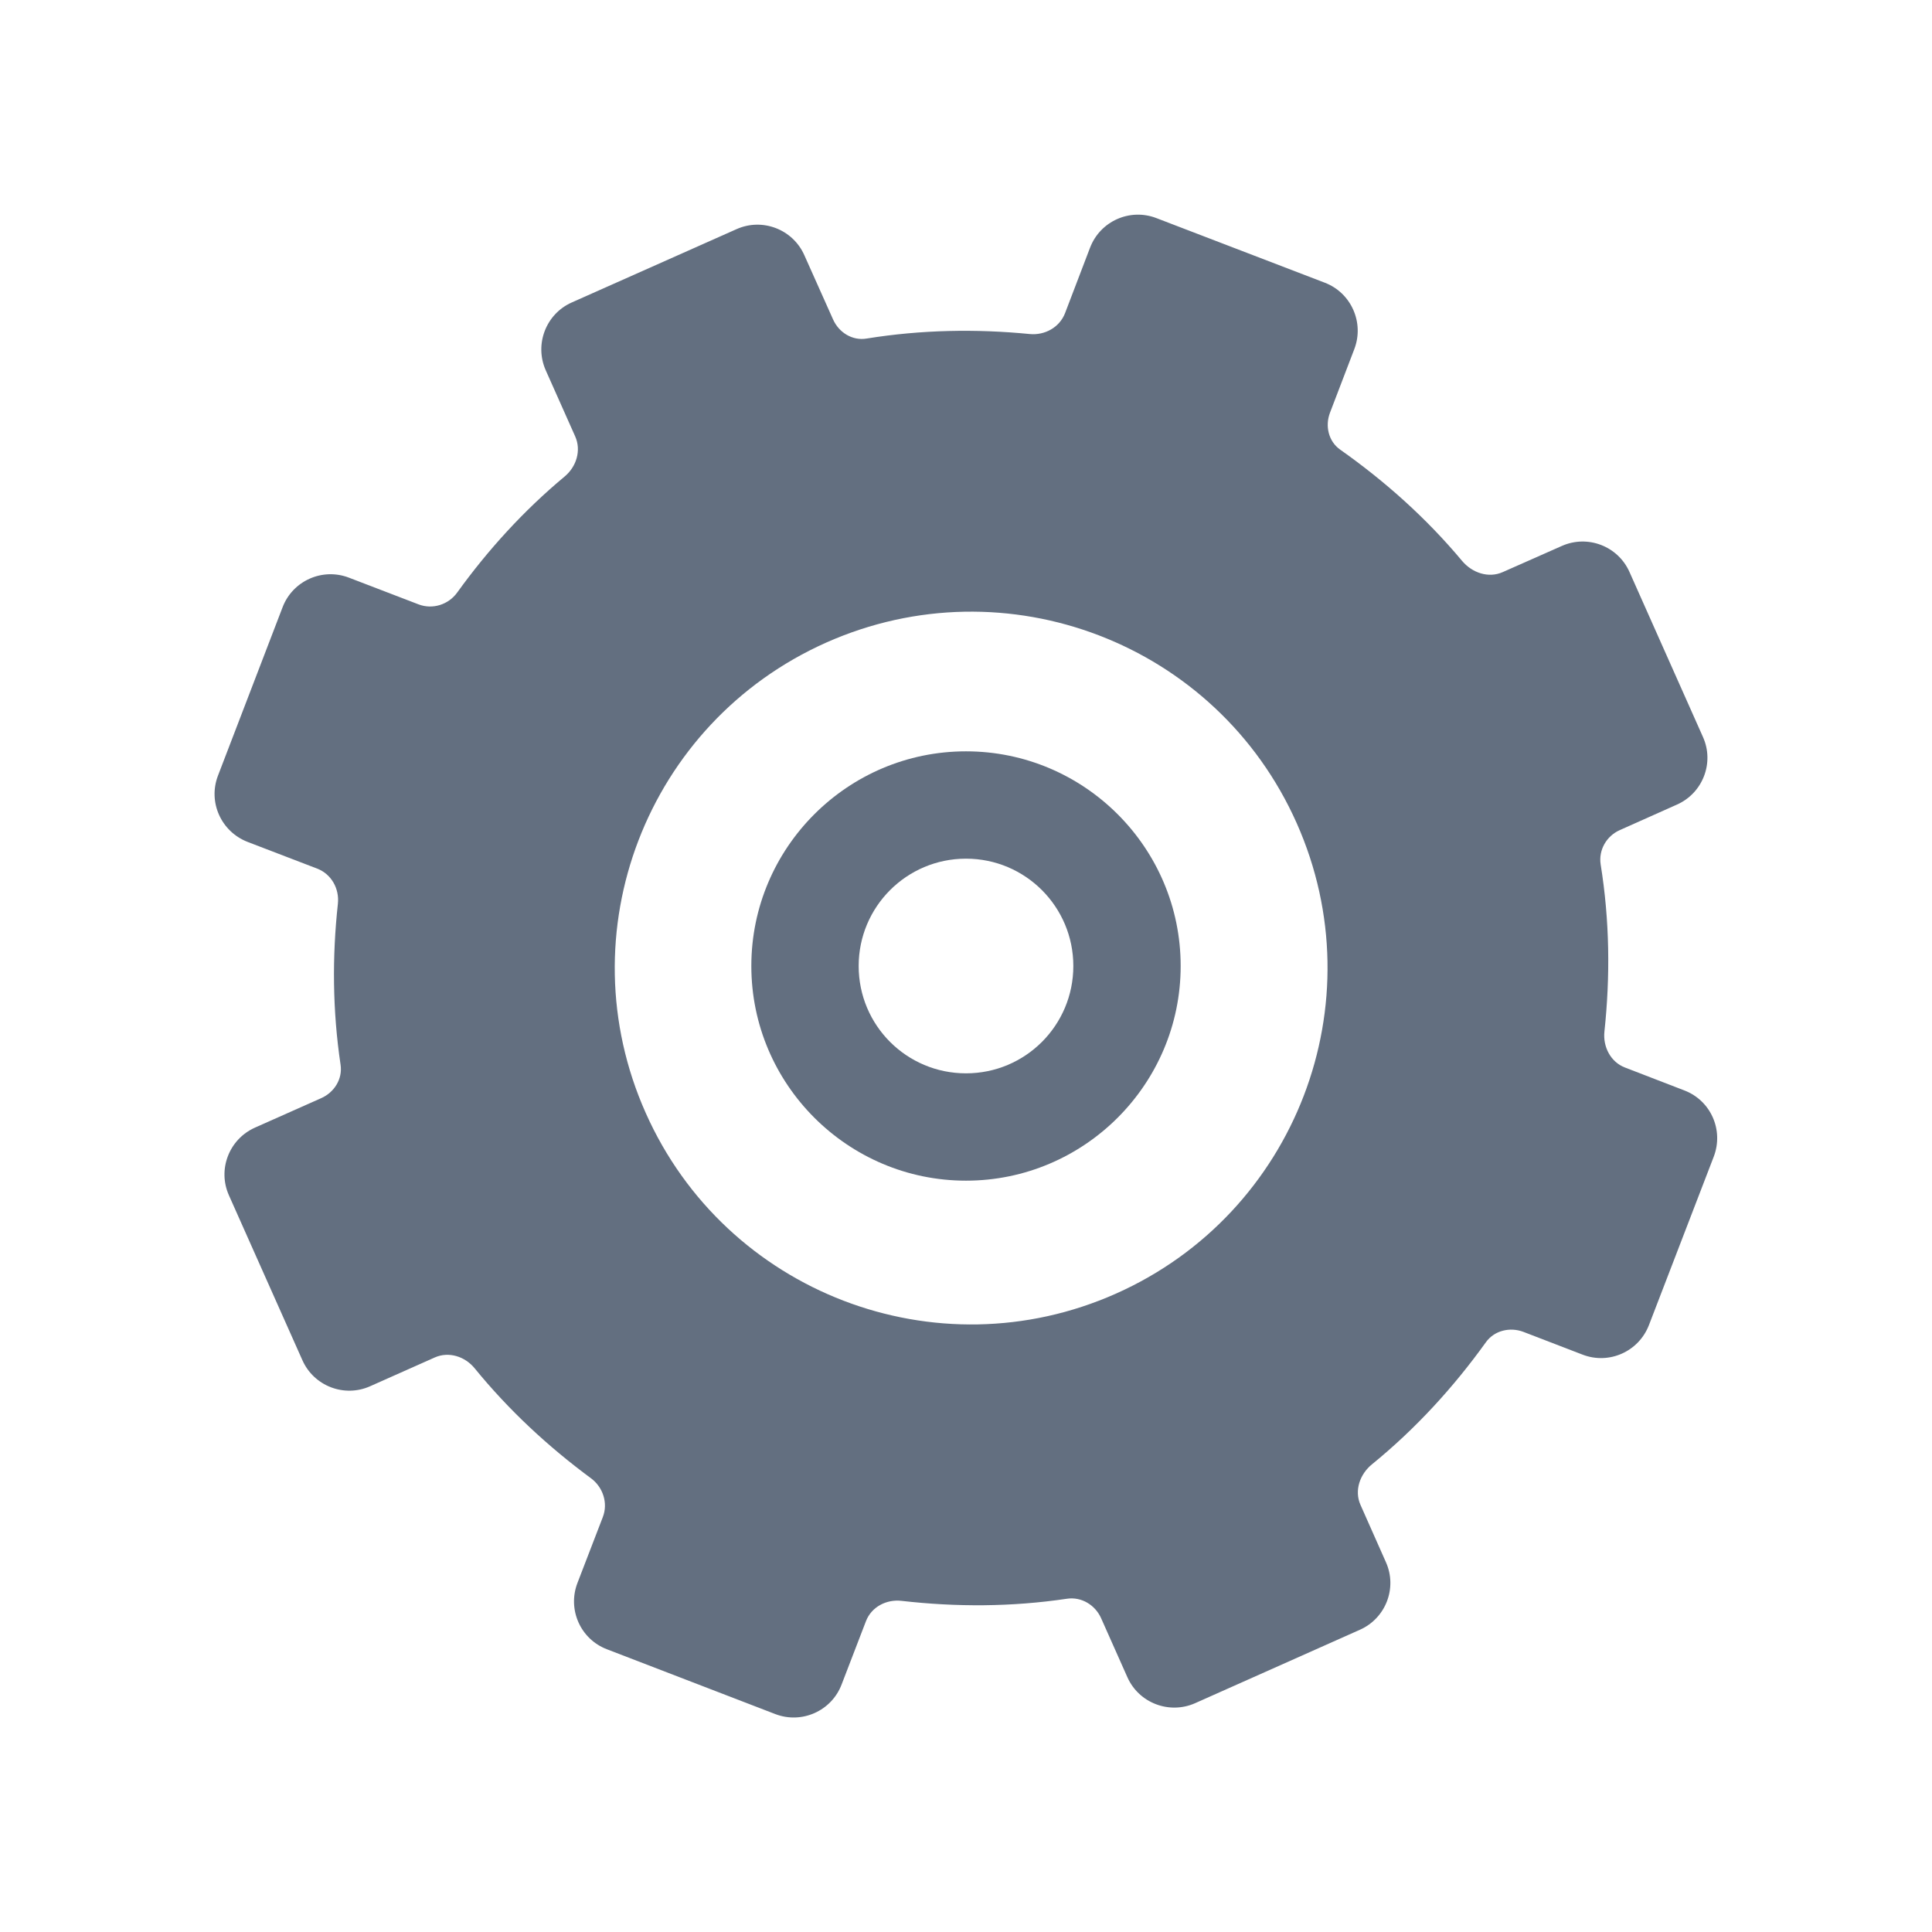<?xml version="1.0" encoding="utf-8"?>
<!DOCTYPE svg PUBLIC "-//W3C//DTD SVG 1.1//EN" "http://www.w3.org/Graphics/SVG/1.1/DTD/svg11.dtd">
<svg version="1.1" id="img" xmlns="http://www.w3.org/2000/svg" xmlns:xlink="http://www.w3.org/1999/xlink" x="0px" y="0px"
	 width="18px" height="18px" viewBox="0 0 18 18" style="enable-background:new 0 0 18 18;" xml:space="preserve">
<g id="setup.default">
	<path style="fill:#636F80;" d="M15.692,10.159L15.14,9.946c-0.134-0.051-0.207-0.193-0.192-0.335c0.055-0.514,0.049-1.036-0.035-1.557
		c-0.021-0.134,0.054-0.265,0.178-0.32l0.533-0.238c0.241-0.107,0.35-0.39,0.242-0.63l-0.684-1.536
		c-0.107-0.242-0.39-0.351-0.632-0.243L14.001,5.33c-0.132,0.059-0.284,0.008-0.378-0.103c-0.334-0.4-0.72-0.744-1.137-1.038
		c-0.108-0.076-0.143-0.22-0.094-0.346l0.226-0.591c0.094-0.246-0.029-0.524-0.275-0.618l-1.569-0.602
		c-0.247-0.095-0.523,0.028-0.618,0.275l-0.233,0.61c-0.051,0.133-0.189,0.209-0.33,0.195c-0.5-0.049-1.01-0.04-1.518,0.042
		c-0.133,0.023-0.26-0.056-0.314-0.179L7.494,2.378C7.387,2.136,7.103,2.027,6.862,2.135L5.327,2.818
		c-0.241,0.107-0.35,0.391-0.242,0.633l0.274,0.615c0.058,0.13,0.012,0.282-0.099,0.374c-0.383,0.319-0.715,0.685-1,1.08
		C4.179,5.633,4.031,5.681,3.9,5.631L3.251,5.382C3.004,5.287,2.727,5.411,2.633,5.657L2.031,7.226
		C1.936,7.473,2.06,7.748,2.307,7.844l0.649,0.249c0.131,0.051,0.207,0.186,0.192,0.327c-0.054,0.494-0.05,0.997,0.025,1.5
		c0.02,0.133-0.059,0.258-0.182,0.312l-0.616,0.274c-0.241,0.108-0.35,0.39-0.242,0.631l0.684,1.535
		c0.107,0.242,0.391,0.351,0.632,0.243l0.602-0.268c0.131-0.058,0.282-0.009,0.372,0.102c0.318,0.39,0.684,0.729,1.082,1.023
		c0.113,0.083,0.162,0.232,0.111,0.363L5.38,14.748c-0.095,0.247,0.028,0.524,0.275,0.618l1.569,0.604
		c0.246,0.094,0.523-0.029,0.617-0.276l0.227-0.59c0.051-0.133,0.191-0.206,0.333-0.189c0.508,0.058,1.024,0.057,1.54-0.02
		c0.134-0.02,0.263,0.058,0.318,0.182l0.244,0.548c0.107,0.242,0.391,0.35,0.632,0.243l1.535-0.684
		c0.241-0.107,0.35-0.39,0.242-0.63l-0.237-0.534c-0.059-0.133-0.005-0.286,0.107-0.377c0.409-0.333,0.761-0.719,1.062-1.138
		c0.078-0.109,0.224-0.144,0.35-0.096l0.551,0.212c0.247,0.095,0.523-0.029,0.618-0.276l0.603-1.567
		C16.062,10.529,15.939,10.253,15.692,10.159 M10.398,12.052c-1.675,0.746-3.637-0.009-4.382-1.683
		C5.269,8.693,6.023,6.734,7.697,5.987c1.676-0.746,3.638,0.005,4.384,1.682C12.826,9.343,12.073,11.306,10.398,12.052"/>
	<path style="fill:#636F80;" d="M9,8c0.553,0,1,0.448,1,1c0,0.553-0.447,1-1,1S8,9.553,8,9C8,8.448,8.447,8,9,8 M9,7C7.898,7,7,7.897,7,9
		c0,1.102,0.898,2,2,2s2-0.898,2-2C11,7.897,10.102,7,9,7L9,7z"/>
</g>
</svg>
